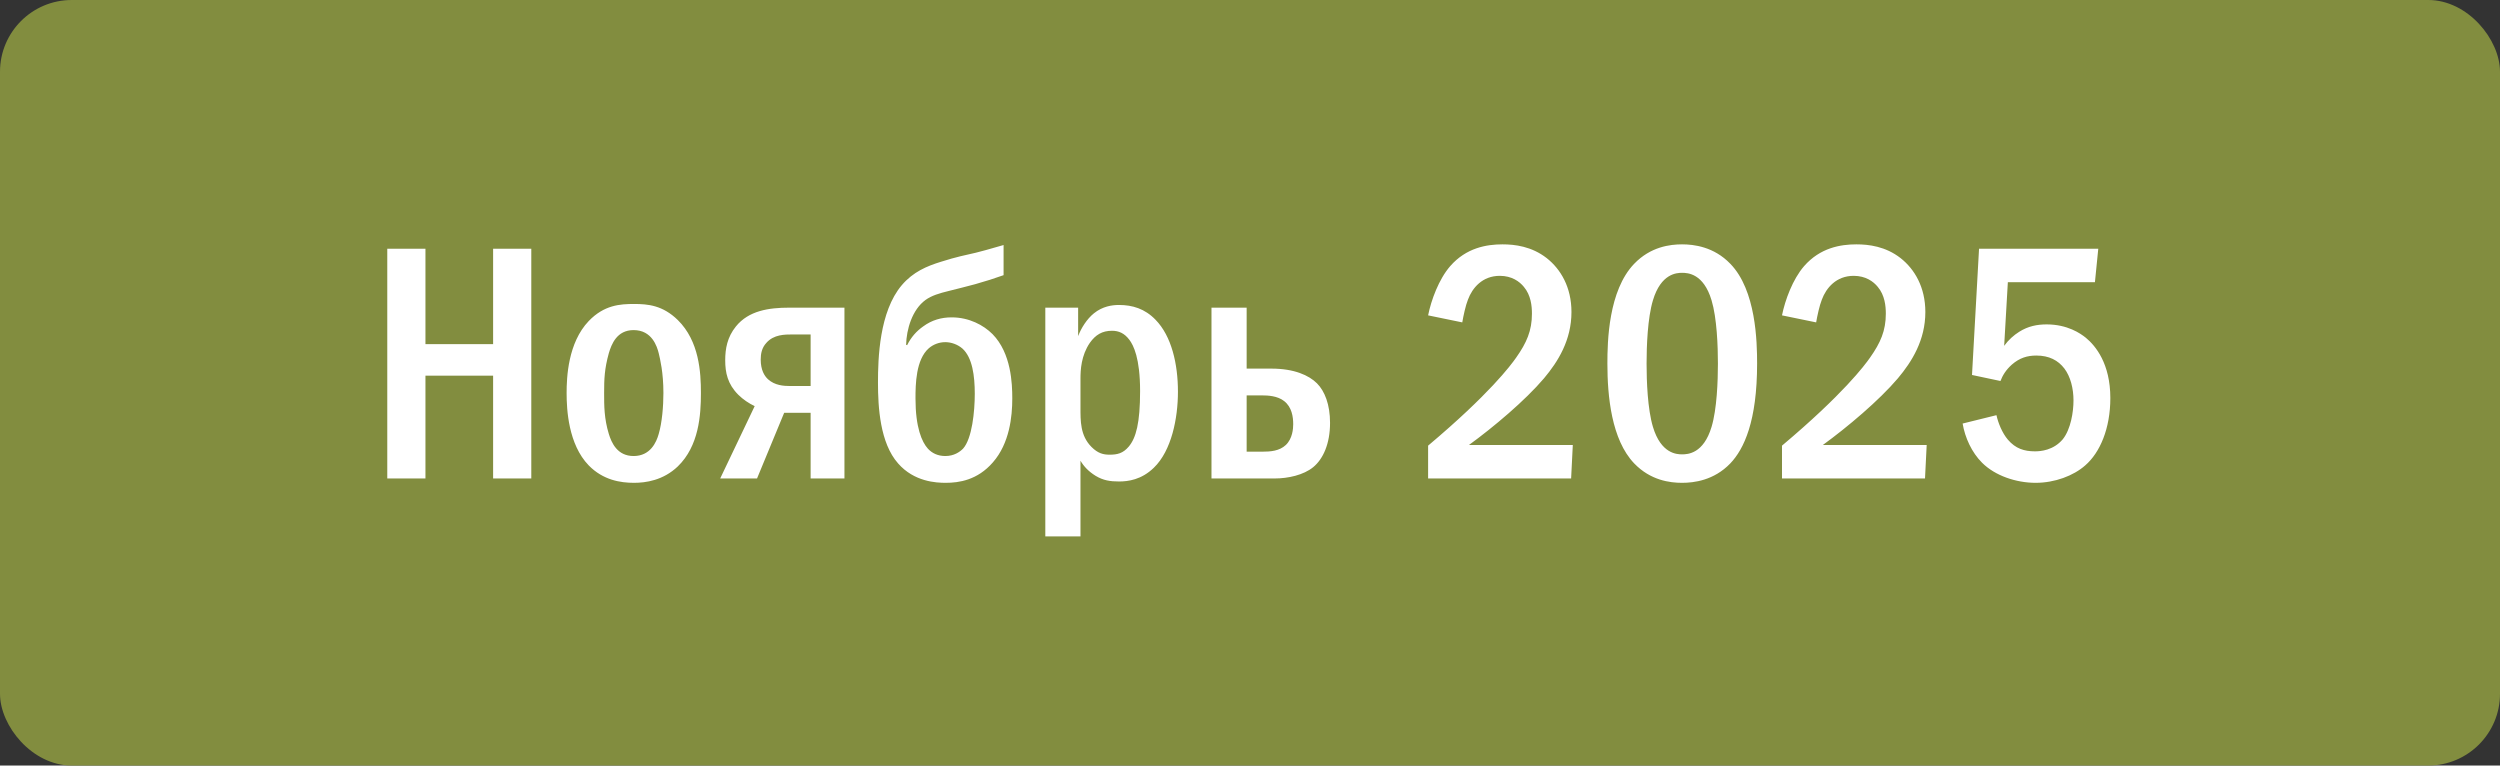 <?xml version="1.0" encoding="UTF-8"?> <svg xmlns="http://www.w3.org/2000/svg" width="209" height="64" viewBox="0 0 209 64" fill="none"><rect x="0" y="0" width="209" height="64" fill="#333333" stroke="none"/><rect width="209" height="64" rx="6" fill="#828D3F"></rect><path d="M32.376 20.792H35.568V28.772H41.224V20.792H44.416V40H41.224V31.404H35.568V40H32.376V20.792ZM52.997 25.412C54.173 25.412 55.405 25.524 56.665 26.756C58.457 28.52 58.597 31.124 58.597 32.86C58.597 34.708 58.429 37.284 56.665 38.992C55.433 40.168 53.977 40.364 52.997 40.364C51.877 40.364 50.421 40.14 49.217 38.908C47.509 37.144 47.369 34.232 47.369 32.86C47.369 31.544 47.481 28.66 49.217 26.84C50.505 25.496 51.849 25.412 52.997 25.412ZM52.969 27.596C51.569 27.596 51.121 28.772 50.897 29.528C50.533 30.844 50.505 31.684 50.505 32.86C50.505 33.924 50.505 34.988 50.897 36.276C51.121 37.004 51.597 38.124 52.969 38.124C54.369 38.124 54.873 36.976 55.069 36.276C55.349 35.324 55.461 33.952 55.461 32.86C55.461 31.124 55.181 30.004 55.069 29.528C54.929 28.968 54.509 27.596 52.969 27.596ZM70.596 25.72V40H67.768V34.512H65.556L63.288 40H60.208L63.092 33.952C62.616 33.728 62.112 33.392 61.72 33C60.824 32.104 60.628 31.152 60.628 30.116C60.628 29.164 60.796 28.184 61.524 27.288C62.588 25.972 64.268 25.72 65.976 25.72H70.596ZM67.768 27.96H66.256C65.612 27.96 64.688 27.96 64.072 28.66C63.68 29.08 63.596 29.584 63.596 30.06C63.596 30.928 63.904 31.432 64.212 31.712C64.772 32.216 65.5 32.272 66.06 32.272H67.768V27.96ZM83.899 20.484V23.004C83.115 23.284 82.415 23.508 81.519 23.76C80.707 23.984 80.091 24.124 79.335 24.32C78.523 24.516 77.879 24.712 77.375 25.076C76.255 25.888 75.779 27.54 75.751 28.828L75.835 28.856C76.171 28.184 76.619 27.68 77.179 27.288C77.907 26.756 78.691 26.532 79.559 26.532C81.015 26.532 82.219 27.176 82.975 27.932C84.543 29.528 84.627 32.076 84.627 33.308C84.627 34.82 84.403 37.06 83.003 38.656C81.715 40.14 80.175 40.364 79.055 40.364C78.271 40.364 76.423 40.28 75.079 38.74C73.567 37.032 73.399 34.036 73.399 31.992C73.399 29.948 73.511 26.056 75.387 23.844C76.339 22.724 77.487 22.248 78.663 21.884C79.979 21.464 80.735 21.324 81.575 21.128C81.939 21.044 82.639 20.848 83.899 20.484ZM79.027 38.124C79.755 38.124 80.231 37.788 80.511 37.508C81.267 36.668 81.491 34.4 81.491 32.916C81.491 31.432 81.295 29.892 80.455 29.136C80.063 28.8 79.531 28.604 79.027 28.604C78.495 28.604 78.019 28.8 77.655 29.108C76.563 30.06 76.535 32.132 76.535 33.308C76.535 35.744 77.067 36.948 77.571 37.508C77.907 37.872 78.383 38.124 79.027 38.124ZM87.388 25.72H90.132V28.1C90.384 27.428 90.86 26.672 91.448 26.196C92.176 25.608 92.96 25.496 93.548 25.496C94.668 25.496 95.704 25.804 96.6 26.728C97.944 28.1 98.476 30.424 98.476 32.748C98.476 34.96 97.944 37.676 96.46 39.104C95.424 40.112 94.304 40.252 93.548 40.252C92.82 40.252 92.232 40.168 91.588 39.776C91 39.412 90.608 38.992 90.328 38.516V44.844H87.388V25.72ZM90.328 31.656V34.036C90.328 35.184 90.3 36.416 91.252 37.368C91.784 37.9 92.232 38.012 92.764 38.012C93.408 38.012 93.884 37.9 94.36 37.34C94.976 36.612 95.312 35.352 95.312 32.692C95.312 29.92 94.752 28.856 94.416 28.408C93.996 27.848 93.52 27.652 92.96 27.652C92.148 27.652 91.588 27.988 91.112 28.66C90.384 29.724 90.328 30.928 90.328 31.656ZM104.22 25.72V30.816H106.292C108.196 30.816 109.428 31.376 110.1 32.048C110.744 32.692 111.192 33.812 111.192 35.352C111.192 37.116 110.604 38.376 109.792 39.048C108.98 39.72 107.664 40 106.572 40H101.28V25.72H104.22ZM104.22 33.056V37.76H105.536C106.208 37.76 106.964 37.704 107.496 37.2C108.056 36.668 108.112 35.828 108.112 35.464C108.112 34.848 108 34.036 107.356 33.532C106.796 33.084 105.956 33.056 105.536 33.056H104.22ZM122.246 26.952L119.39 26.364C119.642 25.104 120.285 23.34 121.238 22.248C122.582 20.708 124.29 20.428 125.606 20.428C126.642 20.428 128.042 20.596 129.302 21.576C130.478 22.5 131.374 24.012 131.374 26.084C131.374 28.436 130.254 30.228 129.078 31.628C127.51 33.476 124.85 35.716 122.806 37.2H131.486L131.346 40H119.39V37.256C124.514 32.944 126.306 30.536 126.754 29.892C127.622 28.66 128.07 27.652 128.07 26.224C128.07 25.58 127.986 24.684 127.398 23.984C127.034 23.536 126.39 23.06 125.382 23.06C123.926 23.06 123.086 24.068 122.722 25.048C122.526 25.524 122.33 26.448 122.246 26.952ZM140.622 20.428C141.602 20.428 143.282 20.624 144.654 22.052C146.81 24.264 146.894 28.576 146.894 30.396C146.894 35.212 145.802 37.536 144.654 38.74C143.282 40.168 141.602 40.364 140.622 40.364C139.614 40.364 137.99 40.168 136.618 38.74C134.714 36.752 134.378 33.112 134.378 30.396C134.378 28.548 134.462 24.292 136.618 22.052C137.99 20.624 139.614 20.428 140.622 20.428ZM140.622 22.808C140.174 22.808 138.858 22.864 138.186 25.104C137.738 26.588 137.654 28.94 137.654 30.396C137.654 31.852 137.738 34.204 138.186 35.688C138.858 37.928 140.174 37.984 140.622 37.984C141.098 37.984 142.414 37.928 143.086 35.688C143.534 34.204 143.618 31.852 143.618 30.396C143.618 28.94 143.534 26.588 143.086 25.104C142.414 22.864 141.098 22.808 140.622 22.808ZM151.831 26.952L148.975 26.364C149.227 25.104 149.871 23.34 150.823 22.248C152.167 20.708 153.875 20.428 155.191 20.428C156.227 20.428 157.627 20.596 158.887 21.576C160.063 22.5 160.959 24.012 160.959 26.084C160.959 28.436 159.839 30.228 158.663 31.628C157.095 33.476 154.435 35.716 152.391 37.2H161.071L160.931 40H148.975V37.256C154.099 32.944 155.891 30.536 156.339 29.892C157.207 28.66 157.655 27.652 157.655 26.224C157.655 25.58 157.571 24.684 156.983 23.984C156.619 23.536 155.975 23.06 154.967 23.06C153.511 23.06 152.671 24.068 152.307 25.048C152.111 25.524 151.915 26.448 151.831 26.952ZM165.448 20.792H175.416L175.136 23.592H167.856L167.548 28.912C167.912 28.408 168.36 28.016 168.808 27.736C169.564 27.26 170.32 27.12 171.104 27.12C172.84 27.12 173.932 27.876 174.38 28.24C175.192 28.912 176.424 30.396 176.424 33.28C176.424 35.828 175.556 37.844 174.324 38.908C173.344 39.776 171.776 40.364 170.18 40.364C168.556 40.364 166.792 39.776 165.7 38.684C164.832 37.816 164.272 36.584 164.076 35.408L166.904 34.708C167.044 35.352 167.38 36.192 167.856 36.752C168.5 37.508 169.228 37.732 170.124 37.732C170.6 37.732 171.664 37.648 172.448 36.724C173.12 35.884 173.344 34.428 173.344 33.476C173.344 32.468 173.092 31.488 172.588 30.816C172.056 30.116 171.3 29.724 170.236 29.724C169.48 29.724 168.836 29.92 168.192 30.48C167.688 30.928 167.408 31.404 167.24 31.852L164.86 31.348L165.448 20.792Z" fill="white"></path></svg> 
